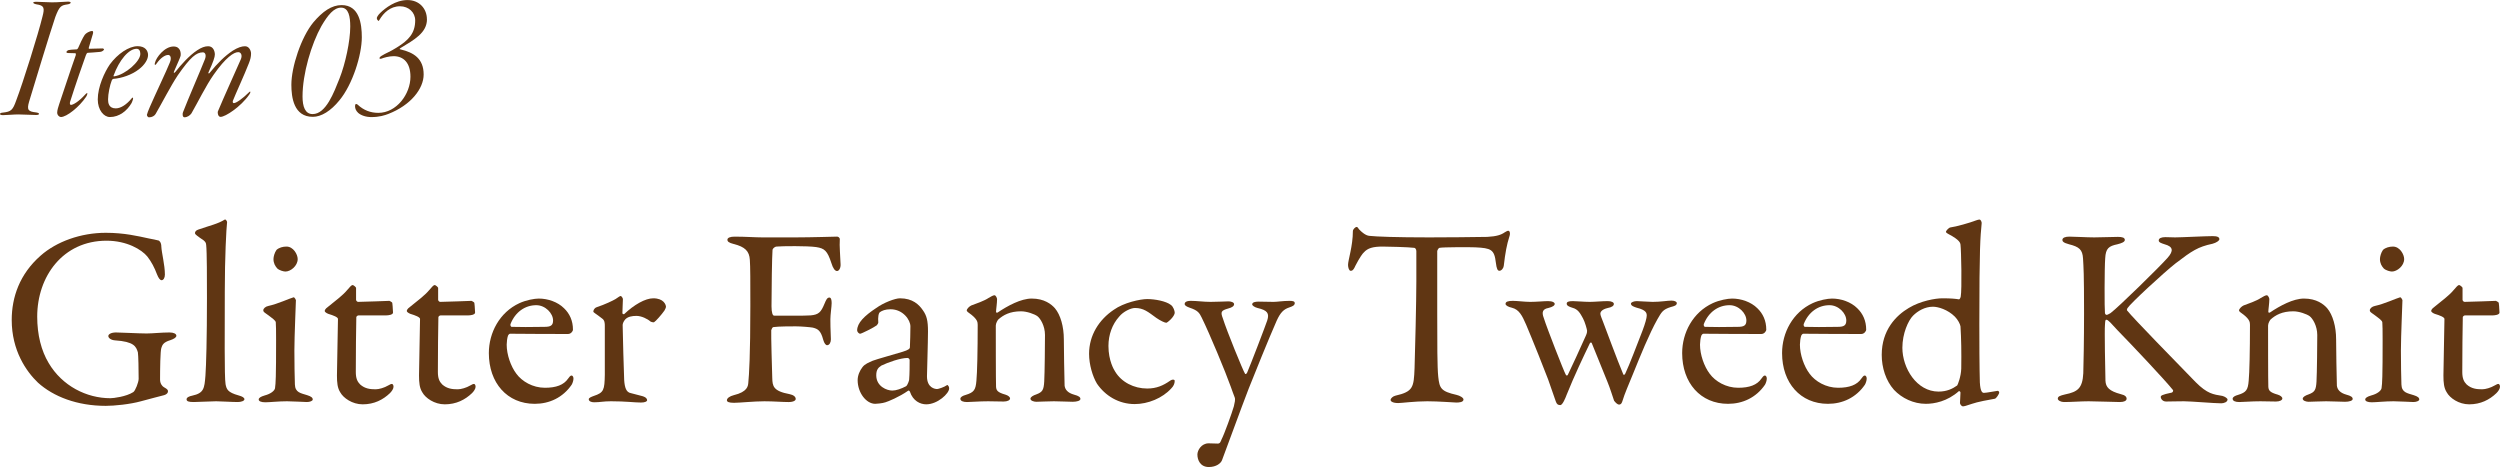 <?xml version="1.0" encoding="UTF-8"?>
<svg id="_レイヤー_2" data-name="レイヤー 2" xmlns="http://www.w3.org/2000/svg" viewBox="0 0 490.44 91.62">
  <defs>
    <style>
      .cls-1 {
        fill: #603613;
      }
    </style>
  </defs>
  <g id="_レイヤー_1-2" data-name="レイヤー 1">
    <g>
      <path class="cls-1" d="M10.18.46c1.37,0,2.41-.14,3.17-.14s.65.43-.11.54c-1.26.18-1.58.36-2.38,2.45-1.22,3.64-4.17,13.39-5.15,16.63-.5,1.69-.14,1.94,1.4,2.12.76.11.72.5-.04.5-.61,0-2.74-.11-3.49-.11-.97,0-2.23.14-3.02.14s-.72-.47,0-.5c1.62-.18,1.94-.47,2.63-2.41,1.33-3.49,4.32-13.03,5.15-16.45.43-1.66.36-2.16-1.19-2.38-.72-.14-.94-.5-.04-.5s2.12.11,3.06.11Z"/>
      <path class="cls-1" d="M17.2,10.36c-.14,0-.29.29-.36.5-.43,1.15-2.09,5.94-3.1,9.14-.07.25-.04.58.18.58.4,0,1.51-.61,2.81-2.05.61-.65.43.04.18.43-1.37,2.05-3.85,4-4.97,4-.29,0-.72-.36-.72-.86,0-.47.22-1.15.4-1.69.43-1.22,2.12-6.41,3.24-9.57.04-.14.07-.4-.11-.4-.54-.04-1.04,0-1.44-.04-.25-.04-.29-.14-.29-.18,0-.14.32-.4.47-.4.18-.04.68-.11,1.58-.14.07,0,.22-.18.25-.25.32-.72.9-2.02,1.3-2.59.22-.32.94-.76,1.48-.76.18,0,.22.32.11.61-.29.97-.58,2.02-.79,2.66-.04.07,0,.22.04.22.65,0,1.69-.07,2.7-.07.07,0,.25.11.25.18s-.18.43-.79.5c-.76.07-2.12.18-2.41.18Z"/>
      <path class="cls-1" d="M29.04,10.83c0,.76-.58,1.84-1.8,2.77-1.37,1.08-3.42,1.76-5,1.87-.14,0-.29.22-.32.32-.36.9-.72,2.63-.72,3.71,0,.65.11,1.76,1.51,1.76,1.01,0,2.16-.79,3.1-1.94.14-.18.25-.25.29-.07.04.07-.04.43-.29.97-.86,1.48-2.38,2.74-4.25,2.74-1.19,0-2.38-1.37-2.38-3.46,0-2.48,1.33-5.36,2.38-6.88,1.51-2.05,3.71-3.56,5.44-3.56,1.51,0,2.05.9,2.05,1.76ZM22.27,14.86c-.04.11.04.14.18.11,2.12-.32,5.08-2.92,5.08-4.39,0-.61-.25-1.01-.72-1.01-1.55,0-3.42,2.2-4.54,5.29Z"/>
      <path class="cls-1" d="M35.41,11.01c-.11.43-.47,1.15-1.26,2.99-.14.32,0,.43.29.07,1.01-1.3,2.7-3.2,4.25-4.21.83-.54,1.48-.79,2.16-.79.97,0,1.3.97,1.3,1.62,0,.5-.29,1.4-1.26,3.53-.07.18.11.25.18.14,1.66-2.02,3.02-3.38,4.61-4.43.97-.61,1.76-.86,2.38-.86.83,0,1.19.9,1.19,1.44,0,.61-.14,1.19-.43,1.91-.86,2.23-2.66,6.12-3.13,7.34-.07.22-.04.47.18.47.47,0,1.66-.83,3.02-2.16.25-.25.36,0,0,.5-1.66,2.38-4.68,4.36-5.62,4.36-.5,0-.61-.79-.54-1.04,1.04-2.52,4.07-9.21,4.5-10.22.36-.79.07-1.44-.5-1.44-.86,0-2.45,1.04-4.82,4.43-1.48,2.09-3.17,5.54-4.36,7.59-.29.4-.79.76-1.37.76-.4,0-.4-.72-.29-.97,1.04-2.7,3.46-8.24,4.32-10.44.29-.76.07-1.33-.4-1.33-1.3,0-2.45.94-4.93,4.5-1.37,2.05-3.2,5.62-4.36,7.6-.22.36-.68.65-1.3.65-.18,0-.4-.25-.4-.5.04-.18.29-.94.58-1.55,1.01-2.34,3.35-7.24,3.92-8.71.4-.97.07-1.48-.32-1.48-.65,0-1.51.61-2.23,1.62-.11.18-.22.32-.32.32s-.14-.11-.04-.43c.22-1.01,1.87-3.17,3.64-3.17,1.4,0,1.48,1.33,1.37,1.91Z"/>
      <path class="cls-1" d="M70.98,7.3c0,3.49-1.8,9.25-4.39,12.38-1.69,2.09-3.56,3.24-5.22,3.24-3.74,0-4.21-3.82-4.21-6.3,0-3.49,1.91-9.32,4.32-12.24,1.83-2.16,3.6-3.38,5.54-3.38,3.49,0,3.96,3.71,3.96,6.3ZM63.06,5.1c-1.98,3.53-3.71,9.36-3.71,13.82,0,1.98.5,3.46,1.98,3.46,2.63,0,4.18-4.25,5.29-7.02,1.12-2.84,2.09-7.27,2.09-10.15,0-1.91-.29-3.71-1.8-3.71-1.4,0-2.56,1.4-3.85,3.6Z"/>
      <path class="cls-1" d="M83.76,3.78c0,2.66-2.52,4.03-5.15,5.62-.29.18-.25.25-.04.29,2.59.61,4.54,1.8,4.54,4.93,0,2.74-2.48,6.01-6.95,7.74-.65.25-1.73.61-3.31.61-1.04,0-2.02-.32-2.59-.83-.43-.4-.61-.86-.61-1.3,0-.14.04-.29.07-.36.07-.11.22-.11.43.04,1.19,1.12,2.56,1.62,4.07,1.62,3.56,0,6.3-3.67,6.3-7.09,0-2.7-1.33-4.03-3.31-4.03-.9,0-1.98.32-2.34.47-.18.07-.43.07-.43-.07,0-.18.25-.4.61-.58.4-.29,1.55-.72,2.77-1.51,2.34-1.44,3.63-2.81,3.63-5.33,0-1.55-1.26-2.77-2.99-2.77-1.91,0-3.24,1.33-4,2.63-.14.25-.18.32-.29.18-.22-.18-.25-.4-.25-.5,0-.14.25-.61.68-1.01.97-.94,2.99-2.52,5.33-2.52s3.82,1.69,3.82,3.78Z"/>
    </g>
    <g>
      <path class="cls-1" d="M29.15,46.77c1,.2,1.35.25,1.9.4.2,0,.6.4.6,1.2.05,1.2.7,3.6.7,5.5,0,.65-.3,1.1-.65,1.1-.3,0-.6-.4-.9-1.15-.5-1.35-1.15-2.55-1.9-3.5-1.1-1.35-4-3.1-8-3.1-8.55,0-13.6,7-13.6,14.9,0,3.55.8,6.7,2.25,9.1,2.65,4.5,7.45,6.9,12.1,6.9.6,0,3.1-.3,4.5-1.2.4-.25,1.05-1.95,1.05-2.6,0-1.75-.05-4.6-.15-5.2-.35-1.15-.75-2.1-4.5-2.35-.75-.05-1.3-.45-1.3-.85,0-.35.55-.7,1.5-.7.9,0,4.55.2,6,.2,1.2,0,2.9-.2,4.5-.2.8,0,1.35.25,1.35.65,0,.35-.55.65-1.15.85-1.5.45-1.6,1-1.8,1.55-.2.55-.25,4.15-.25,6.2,0,.8.45,1.3.7,1.45.9.5.85.65.85.9,0,.2-.2.55-.75.7-.9.25-2.6.65-4.55,1.2-2.15.6-5.25.9-6.9.9-5.6,0-10.25-1.8-13.3-4.55-2.3-2.2-5.15-6.3-5.15-12.3,0-4.45,1.55-9,5.65-12.6,3.15-2.8,7.95-4.5,12.8-4.5,3.65,0,6.3.65,8.4,1.1Z"/>
      <path class="cls-1" d="M38.95,45.02c2.3-.8,3.8-1.1,5.15-1.95.15-.1.45.3.45.5-.15,1.25-.45,6.9-.45,13.6,0,7.3-.1,16.85.15,18.2.2,1,.4,1.6,2.55,2.2.75.2,1.15.45,1.15.75,0,.35-.7.55-1.3.55-1.2,0-3.35-.15-4.25-.15-1.15,0-3.35.15-4.4.15s-1.4-.15-1.4-.55c0-.35.55-.6,1.1-.7,2.3-.5,2.4-1.4,2.6-3.9.15-2.05.3-7.3.3-15.2,0-3.7,0-9.1-.15-10.45-.05-.4-.05-.7-1.2-1.4-.85-.6-1-.75-1-.95s.15-.55.7-.7Z"/>
      <path class="cls-1" d="M52.05,78.92c-.8,0-1.3-.2-1.3-.55,0-.3.35-.55,1.2-.8,1.15-.3,1.9-.9,2-1.4.15-.7.2-3.7.2-5.15s.05-7.2-.05-7.8c-.05-.35-.6-.75-2.05-1.8-.3-.2-.4-.35-.4-.55,0-.35.45-.75,1-.85,1.85-.4,4.2-1.5,4.95-1.7.2,0,.45.5.45.55,0,.55-.3,7.05-.3,9.9s.05,4.9.1,6.65c.05,1.6,1.15,1.7,2.4,2.1.8.25,1.1.5,1.1.85,0,.3-.6.5-1.15.5-.35,0-2.85-.15-3.9-.15-1.65,0-3.4.2-4.25.2ZM58.4,50.82c0,1.35-1.4,2.45-2.4,2.45-.35,0-1.15-.2-1.6-.6-.4-.45-.75-1-.75-1.85,0-.45.2-1.25.6-1.8.5-.45,1.25-.65,1.95-.65,1.35,0,2.2,1.55,2.2,2.45Z"/>
      <path class="cls-1" d="M76.4,59.02s.55.25.55.4c0-.15.15,1.25.15,1.9,0,.45-.95.55-1.3.55h-5.45c-.25,0-.45.25-.45.35-.05,1-.1,8.35-.1,10.75,0,1.25.3,1.9.85,2.45.95.85,2,.95,3.05.95.65,0,1.7-.3,2.45-.75.45-.25.55-.3.75-.3.05,0,.3.1.3.55,0,.4-.35.9-.7,1.25-1.35,1.3-3.1,2.2-5.35,2.2-2.05,0-3.8-1.25-4.4-2.35-.55-.85-.65-1.9-.65-3.3,0-1.85.2-9.35.2-11.1,0-.35-.9-.7-1.9-1-.4-.15-.7-.4-.7-.55,0-.2.15-.4.3-.55,1.75-1.4,3.3-2.6,4-3.45.6-.7.95-1.1,1.15-1.1.25,0,.7.45.7.55v2.35c0,.15.2.4.4.4,1.1,0,5.95-.2,6.15-.2Z"/>
      <path class="cls-1" d="M92.5,59.02s.55.25.55.4c0-.15.15,1.25.15,1.9,0,.45-.95.55-1.3.55h-5.45c-.25,0-.45.25-.45.35-.05,1-.1,8.35-.1,10.75,0,1.25.3,1.9.85,2.45.95.85,2,.95,3.05.95.65,0,1.7-.3,2.45-.75.45-.25.55-.3.75-.3.05,0,.3.1.3.55,0,.4-.35.9-.7,1.25-1.35,1.3-3.1,2.2-5.35,2.2-2.05,0-3.8-1.25-4.4-2.35-.55-.85-.65-1.9-.65-3.3,0-1.85.2-9.35.2-11.1,0-.35-.9-.7-1.9-1-.4-.15-.7-.4-.7-.55,0-.2.15-.4.3-.55,1.75-1.4,3.3-2.6,4-3.45.6-.7.95-1.1,1.15-1.1.25,0,.7.45.7.55v2.35c0,.15.2.4.4.4,1.1,0,5.95-.2,6.15-.2Z"/>
      <path class="cls-1" d="M110.65,60.47c1.1,1.05,1.75,2.45,1.75,4.2,0,.3-.4.85-.95.85s-9.1,0-11.4-.05c-.15,0-.35.25-.4.4-.15.4-.25,1.25-.25,1.75,0,1.95.8,4.25,1.9,5.7,1.1,1.5,3.2,2.75,5.6,2.75,2.2,0,3.7-.55,4.55-1.8.2-.3.45-.6.65-.6.3,0,.4.35.4.6,0,.4-.2.95-.35,1.2-1.75,2.55-4.4,3.75-7.25,3.75-5.4,0-9-4.1-9-9.95,0-4,2.1-8,6-9.8,1.3-.6,2.95-.9,3.8-.9,1.75,0,3.7.65,4.95,1.9ZM100.15,63.57c-.1.25.1.55.2.55,1.3.05,3.95.05,6.45,0,1.2,0,1.7-.25,1.7-1.25,0-1.4-1.5-3-3.3-3-2.25,0-4.15,1.4-5.05,3.7Z"/>
      <path class="cls-1" d="M117.05,60.27c1.65-.55,3.2-1.3,3.7-1.6.6-.4.85-.6,1-.6.2,0,.45.45.45.6,0,.9-.1,1.8-.1,2.75,0,.2.25.25.35.2,1.95-1.85,4.15-3.1,5.7-3.1,2.05,0,2.5,1.25,2.5,1.7,0,.1-.15.45-.3.7-.55.8-1.75,2.15-2.05,2.3-.1.05-.55-.05-.7-.15-.55-.5-1.75-1.1-2.75-1.1-.85,0-1.7.15-2.2.7-.35.4-.5.85-.5,1.1,0,1,.25,10.05.3,10.8.1,1.45.4,2.4,1.3,2.55.65.15,1.55.4,2.3.6.8.25.9.6.9.8,0,.25-.45.45-1.2.45-1.25,0-3-.25-5.9-.25-1.5,0-2.1.2-3.3.2-.55,0-1.05-.2-1.05-.6,0-.3.6-.5,1-.65,1.95-.65,2.1-1.15,2.15-4.15v-9.55c0-.5,0-1.15-.55-1.5-1.2-.95-1.7-1.15-1.7-1.35,0-.15.1-.65.65-.85Z"/>
      <path class="cls-1" d="M156.15,46.57c3,0,7.6-.15,8-.15.25-.05.6.2.6.5-.1,1.45.1,3.2.15,4.9.05.65-.25,1.35-.7,1.35-.4,0-.8-.55-1.1-1.55-.8-2.45-1.35-2.9-3-3.15-1.7-.25-6.7-.2-7.75-.1-.5.05-.8.5-.8.65-.1,1.2-.2,7.75-.2,11.05,0,1.35.25,1.85.5,1.85,1.95,0,6,.05,7.2-.05,1.55-.15,2-.6,2.7-2.3.3-.7.5-1.2.95-1.2.35,0,.45.5.45,1.1,0,.65-.25,2.25-.25,3.15,0,2.4.1,2.85.1,3.95,0,.55-.25,1.15-.75,1.15-.25,0-.55-.35-.75-1.05-.5-1.9-1.1-2.15-2.05-2.4-.55-.1-2.35-.25-3.35-.25s-3.35,0-4.4.15c-.15,0-.35.4-.4.6-.05.95.15,7.95.2,9.4.05,1.55.15,2.55,3.4,3.15.75.15,1.2.5,1.2.95,0,.3-.45.6-1.4.6-1.3,0-2.85-.15-4.75-.15-2,0-4.9.3-5.95.3s-1.4-.2-1.4-.5c0-.4.55-.8,1.35-1,2.7-.65,2.8-1.8,2.85-2.45.15-1.55.4-5.25.4-15.15,0-4.7,0-7.65-.1-8.95-.1-1.7-.95-2.55-3.15-3.1-1-.25-1.25-.5-1.25-.85,0-.4.6-.6,1.4-.6,2.2,0,4,.15,5.55.15h6.5Z"/>
      <path class="cls-1" d="M181.05,60.87c.75,1.05,1,2.05,1,4.15,0,1.95-.2,8.25-.2,8.8,0,2.3,1.6,2.5,2,2.5.2,0,1.35-.35,1.9-.75.15-.1.2,0,.3.15.15.15.15.45.15.5,0,.95-2.25,3.1-4.5,3.1-1.15,0-2.6-.65-3.2-2.5,0-.05-.2-.25-.3-.2-1.85,1.3-4,2.15-4.5,2.3-.55.2-1.75.3-2,.3-1.75,0-3.45-2.15-3.45-4.65,0-.9.4-1.85.95-2.55.5-.65,1.25-.9,2-1.25.75-.3,4.75-1.4,5.85-1.75,1.15-.35,1.45-.6,1.45-.9.05-.45.1-3.5.1-4.1,0-1.25-1.45-3.35-3.9-3.35-1.05,0-1.7.3-2.05.55-.3.15-.45,1.05-.35,2.05,0,.15-.2.45-.3.55-.5.4-3,1.65-3.25,1.65-.3,0-.6-.4-.6-.65,0-1.45,1.4-2.85,3.75-4.4,1.45-1.05,3.7-1.9,4.65-1.9,2.5,0,3.75,1.25,4.5,2.35ZM177.75,75.77c.3-.2.6-1.15.6-1.25.1-1.2.1-2.9.1-3.9,0-.15-.2-.4-.4-.4-1.4,0-3.8.85-5.15,1.5-.5.35-1,.7-1,1.9,0,2.2,2.1,3,3.15,3,.75,0,1.75-.35,2.7-.85Z"/>
      <path class="cls-1" d="M190.55,59.92c.85-.3,2.65-.95,3.35-1.45.5-.3.95-.55,1.2-.55s.5.55.5.75c0,.85-.2,2.05-.2,2.5,0,.25.25.15.3.15,2-1.35,4.6-2.75,6.7-2.75,2.45,0,3.85,1.1,4.55,1.9,1.1,1.3,1.75,3.6,1.75,6.1,0,.95.1,8.4.15,9.1.1.75.6,1.4,1.85,1.75.95.25,1.25.5,1.25.85s-.7.55-1.5.55c-1.15,0-2.3-.1-3.7-.1-1.25,0-2.8.1-3.45.1-.45,0-1.15-.2-1.15-.6,0-.35.55-.65,1.15-.85,1.2-.45,1.45-.85,1.55-2.5.1-1.65.15-7.7.15-9.15,0-1.8-.9-3.25-1.5-3.7-.55-.4-2.05-.95-3.2-.95-2.2,0-3.5.75-4.45,1.6-.15.15-.5.75-.5,1.2,0,.65,0,11.4.05,12,.05.7.25,1.1,1.85,1.55.5.15.9.45.9.75,0,.35-.55.6-1.25.6-.6,0-2-.05-3.05-.05-1.85,0-3.3.15-4.15.15-.75,0-1.3-.2-1.3-.65,0-.35.5-.6,1.05-.75,1.65-.5,1.95-1,2.1-2.8.15-1.5.25-5.85.25-10.95,0-.55-.1-1.05-1.2-1.95-.65-.45-.95-.7-.95-.85,0-.35.55-.85.9-1Z"/>
      <path class="cls-1" d="M229.7,59.82c.5.35.75,1.2.75,1.5,0,.8-1.45,2-1.65,2-.3,0-1.15-.4-1.95-.95-1.65-1.2-2.5-1.95-4.2-1.95-.8,0-2.3.7-3.1,1.7-1.35,1.5-2.1,3.55-2.1,5.75,0,2.9,1.1,4.7,1.3,5,1.25,2.1,3.7,3.35,6.3,3.35,1.85,0,3.15-.6,4.45-1.5.55-.4.95-.25.95,0,0,.55-.25,1.05-.65,1.45-1.75,1.95-4.6,3.1-7.2,3.1-3.15,0-5.8-1.65-7.4-4-.85-1.4-1.55-3.75-1.55-5.85,0-3.65,1.95-6.7,4.85-8.65,1.95-1.4,5.2-2.1,6.55-2.1,1.5,0,3.7.4,4.65,1.15Z"/>
      <path class="cls-1" d="M233.6,59.02c1.25,0,2.45.2,3.9.2s2.9-.1,3.5-.1c.4,0,1.1.15,1.1.55,0,.35-.35.65-1.15.85-1.4.4-1.55.65-1.05,1.95.75,2.4,3.95,10.25,4.35,10.85.05.1.25.1.4-.2.6-1.35,3.7-9.45,3.95-10.25.45-1.4.05-2-1.9-2.45-.6-.15-1.05-.5-1.05-.7,0-.45.65-.55,1.25-.55.95,0,2.3.05,2.95.05.7,0,1.85-.2,3.15-.2.65,0,1,.1,1,.45,0,.45-.5.65-1.1.85-1.05.35-1.7.95-2.45,2.6-1.65,3.75-4.35,10.45-5.5,13.35-1.75,4.55-3.6,9.7-5.2,13.95-.2.65-1.15,1.4-2.6,1.4-1.7,0-2.25-1.4-2.25-2.45,0-.85.8-2.2,2.2-2.2.25,0,1.3.05,1.8.05.45,0,.55-.35.75-.85.45-.8,2.05-5.2,2.4-6.45.15-.7.35-1.35.15-1.8-.15-.35-.55-1.5-.75-2.05-1.05-2.95-4.15-10.4-5.7-13.55-.45-.9-.7-1.4-2.35-1.95-.7-.25-1-.45-1-.75,0-.2.15-.6,1.2-.6Z"/>
      <path class="cls-1" d="M291.8,46.47c1.8-.1,2.7-.4,3.4-.9.35-.2.5-.3.7-.3.25,0,.45.45.2,1.15-.5,1.55-.8,3.15-1.1,5.75-.05.45-.45.95-.85.95-.35,0-.55-.35-.7-1.6-.3-2.6-.95-2.85-4.05-3-.85-.05-6.4-.05-7,.1-.25.05-.45.55-.45.65v12.25c0,5.8,0,10.55.2,12.4.25,2.25.5,2.85,3.6,3.55.65.15,1.35.55,1.35.9,0,.55-.9.6-1.4.6-.4,0-3.5-.25-5.7-.25-2.5,0-5.05.35-5.7.35-1,0-1.5-.3-1.5-.6,0-.35.5-.75.95-.85,3.5-.8,3.6-1.65,3.75-5.4.1-2.95.35-13.15.35-17v-5.95c0-.4-.25-.65-.4-.65-1-.15-5.4-.25-6.2-.25-1.9,0-2.95.3-3.7,1.15-.2.15-.8.95-1.65,2.6-.45,1.05-.75,1-.95,1-.3,0-.5-.65-.5-1.15,0-.95.95-3.7.95-6.65,0-.3.45-.8.75-.8.25,0,.25.35.8.8.15.15.95.9,1.7.95,1.3.15,5.3.3,11.7.3,2.6,0,9.4-.05,11.45-.1Z"/>
      <path class="cls-1" d="M303.7,59.07c.9,0,1.3.3,1.3.55,0,.3-.4.6-1.25.8-1.1.2-1.35.8-.9,1.95.6,1.95,3.95,10.5,4.3,11.1.15.3.35.25.45,0,.55-1.1,2.5-5.35,3.5-7.6.25-.55.25-.8.25-1-.05-.35-.4-1.65-.8-2.4-.55-1-.95-1.8-2.1-2.1-.65-.2-1.1-.4-1.1-.8,0-.35.35-.5,1.2-.5.7,0,2.2.15,3.35.15.9,0,2.4-.15,3.5-.15.75,0,1.2.25,1.2.55,0,.35-.35.65-1.2.8-1.3.3-1.45.9-1.45,1.1,0,.35.25.85.6,1.8.3.75,2.8,7.55,3.85,10,.1.35.3.25.45-.05.85-1.8,2.35-5.8,3.35-8.35.55-1.45.85-2.55.85-3,0-.5-.1-1.1-1.95-1.55-.45-.15-1.15-.35-1.15-.8,0-.3.65-.5,1.15-.5.55,0,2.35.15,3.1.15,1.65,0,2.9-.25,3.7-.25.6,0,1.05.2,1.05.5,0,.45-.55.6-1.15.75-1.65.5-1.85,1.05-2.65,2.4-1.65,2.95-3.3,7.05-4.8,10.75-.85,2.1-1.6,3.75-2.1,5.4-.15.5-.4.6-.65.6s-.65-.35-.95-.75c-.2-.55-.8-2.5-1.3-3.7-.65-1.6-2.25-5.6-3.1-7.65-.05-.1-.3-.1-.35.05-1.2,2.5-3.05,6.35-4.55,10.1-.2.55-.8,2.05-1.25,2.05s-.7-.15-.9-.75c-.1-.25-.75-2.1-1.5-4.3-.35-1-3.25-8.25-4.3-10.7-.8-1.85-1.4-3-2.8-3.35-.7-.15-1.25-.45-1.25-.75,0-.45.5-.6,1.45-.6.85,0,2.3.2,3.4.2,1.25,0,2.65-.15,3.5-.15Z"/>
      <path class="cls-1" d="M344.75,60.47c1.1,1.05,1.75,2.45,1.75,4.2,0,.3-.4.85-.95.85s-9.1,0-11.4-.05c-.15,0-.35.25-.4.4-.15.4-.25,1.25-.25,1.75,0,1.95.8,4.25,1.9,5.7,1.1,1.5,3.2,2.75,5.6,2.75,2.2,0,3.7-.55,4.55-1.8.2-.3.45-.6.65-.6.3,0,.4.35.4.6,0,.4-.2.95-.35,1.2-1.75,2.55-4.4,3.75-7.25,3.75-5.4,0-9-4.1-9-9.95,0-4,2.1-8,6-9.8,1.3-.6,2.95-.9,3.8-.9,1.75,0,3.7.65,4.95,1.9ZM334.25,63.57c-.1.25.1.55.2.55,1.3.05,3.95.05,6.45,0,1.2,0,1.7-.25,1.7-1.25,0-1.4-1.5-3-3.3-3-2.25,0-4.15,1.4-5.05,3.7Z"/>
      <path class="cls-1" d="M364.35,60.47c1.1,1.05,1.75,2.45,1.75,4.2,0,.3-.4.85-.95.85s-9.1,0-11.4-.05c-.15,0-.35.25-.4.4-.15.4-.25,1.25-.25,1.75,0,1.95.8,4.25,1.9,5.7,1.1,1.5,3.2,2.75,5.6,2.75,2.2,0,3.7-.55,4.55-1.8.2-.3.45-.6.65-.6.3,0,.4.35.4.6,0,.4-.2.95-.35,1.2-1.75,2.55-4.4,3.75-7.25,3.75-5.4,0-9-4.1-9-9.95,0-4,2.1-8,6-9.8,1.3-.6,2.95-.9,3.8-.9,1.75,0,3.7.65,4.95,1.9ZM353.85,63.57c-.1.25.1.55.2.55,1.3.05,3.95.05,6.45,0,1.2,0,1.7-.25,1.7-1.25,0-1.4-1.5-3-3.3-3-2.25,0-4.15,1.4-5.05,3.7Z"/>
      <path class="cls-1" d="M384.25,58.72c.2.05.35-.3.4-.55.25-1.35.1-9-.05-10.2-.05-.25-.05-.85-2.35-2.05-.45-.25-.5-.35-.5-.45,0-.2.55-.8.85-.85,1.15-.15,3.8-.9,5.1-1.4.3-.1.45-.15.65-.15.15,0,.45.35.4.8-.25,2.65-.45,4.45-.45,19.75,0,9.65.1,10.45.1,11.4.1,1.85.5,2.05.8,2.05.55,0,2.2-.35,2.7-.4.2,0,.3.25.3.3,0,.35-.6,1.2-.85,1.25-.95.15-3.55.65-4.5,1-1.15.4-1.55.5-1.8.5-.2,0-.55-.4-.55-.65,0-.45.1-1.35.1-2.05,0-.2-.2-.3-.3-.3-2.3,2.05-4.85,2.5-6.5,2.5-2.4,0-4.7-1.1-6.25-2.75-1.6-1.8-2.4-4.35-2.4-6.85,0-4.9,2.85-7.75,5.3-9.2,2.3-1.4,5.25-1.9,6.6-1.9,1.8,0,2.6.1,3.2.2ZM375.3,61.92c-.95.95-2.1,3.5-2.1,6.3,0,4,2.8,8.6,7.1,8.6,1.6,0,2.75-.55,3.65-1.2.1-.1.75-1.7.8-3.3.05-3.2,0-5.95-.15-8.3-.05-.4-.5-1.3-1.1-1.9-1.4-1.4-3.3-1.95-4.3-1.95-1.6,0-3,.85-3.9,1.75Z"/>
      <path class="cls-1" d="M405.94,46.42c1.2,0,3.3.15,4.9.15,1.5,0,3.45-.1,4.65-.1.85,0,1.35.15,1.35.6,0,.4-.65.65-1.45.85-1.7.35-2.3.8-2.4,2.75-.15,1.9-.15,10.05-.05,10.75.05.2.15.35.35.35s.7-.35.75-.35c1.6-1.2,9.6-9.05,11.15-10.8,1.3-1.45,1.1-2.25-.55-2.7-.6-.2-1.15-.35-1.15-.75,0-.45.55-.65,1.3-.65.95,0,1,.05,1.9.05,1.2,0,6-.25,7.4-.25.9,0,1.3.2,1.3.6,0,.3-.6.7-1.35.9-2.85.6-4.05,1.4-7.25,3.85-2.35,1.85-8.85,7.85-9.45,8.8-.1.3-.15.35,0,.5,1.1,1.4,9.65,10.15,13.4,14,2.3,2.3,3.45,2.4,5.25,2.7.55.15,1,.5,1,.7,0,.5-.7.75-1.25.75-1.35,0-5.95-.4-7.3-.4-1.8,0-2.35.05-3.5.05-.7,0-1.05-.55-1.05-.9,0-.25.2-.45,2.15-.85.2-.05.35-.35.25-.5-1.5-1.9-8.25-9.05-10.85-11.7-1.35-1.45-1.85-2.1-2.25-2.1-.25,0-.2.65-.25,1.05-.1.95.05,9.05.1,10.9.05,1.3.75,2.05,3,2.65.9.2,1.15.55,1.15.9,0,.4-.5.65-1.3.65-1.1,0-4.6-.15-6.15-.15s-3.25.15-4.85.15c-.55,0-1.2-.3-1.2-.65,0-.45.4-.6,1.45-.85,2.45-.5,3.4-1.2,3.55-4.15.05-1.7.15-6.4.15-11.8,0-8-.1-8.9-.2-10.7-.1-1.75-.75-2.3-2.75-2.8-1.15-.3-1.3-.6-1.3-.85,0-.45.6-.65,1.35-.65Z"/>
      <path class="cls-1" d="M440.14,59.92c.85-.3,2.65-.95,3.35-1.45.5-.3.95-.55,1.2-.55s.5.55.5.75c0,.85-.2,2.05-.2,2.5,0,.25.25.15.3.15,2-1.35,4.6-2.75,6.7-2.75,2.45,0,3.85,1.1,4.55,1.9,1.1,1.3,1.75,3.6,1.75,6.1,0,.95.1,8.4.15,9.1.1.75.6,1.4,1.85,1.75.95.25,1.25.5,1.25.85s-.7.55-1.5.55c-1.15,0-2.3-.1-3.7-.1-1.25,0-2.8.1-3.45.1-.45,0-1.15-.2-1.15-.6,0-.35.55-.65,1.15-.85,1.2-.45,1.45-.85,1.55-2.5.1-1.65.15-7.7.15-9.15,0-1.8-.9-3.25-1.5-3.7-.55-.4-2.05-.95-3.2-.95-2.2,0-3.5.75-4.45,1.6-.15.15-.5.75-.5,1.2,0,.65,0,11.4.05,12,.05.7.25,1.1,1.85,1.55.5.15.9.45.9.75,0,.35-.55.6-1.25.6-.6,0-2-.05-3.05-.05-1.85,0-3.3.15-4.15.15-.75,0-1.3-.2-1.3-.65,0-.35.5-.6,1.05-.75,1.65-.5,1.95-1,2.1-2.8.15-1.5.25-5.85.25-10.95,0-.55-.1-1.05-1.2-1.95-.65-.45-.95-.7-.95-.85,0-.35.55-.85.9-1Z"/>
      <path class="cls-1" d="M465.3,78.92c-.8,0-1.3-.2-1.3-.55,0-.3.35-.55,1.2-.8,1.15-.3,1.9-.9,2-1.4.15-.7.2-3.7.2-5.15s.05-7.2-.05-7.8c-.05-.35-.6-.75-2.05-1.8-.3-.2-.4-.35-.4-.55,0-.35.45-.75,1-.85,1.85-.4,4.2-1.5,4.95-1.7.2,0,.45.5.45.55,0,.55-.3,7.05-.3,9.9s.05,4.9.1,6.65c.05,1.6,1.15,1.7,2.4,2.1.8.25,1.1.5,1.1.85,0,.3-.6.5-1.15.5-.35,0-2.85-.15-3.9-.15-1.65,0-3.4.2-4.25.2ZM471.64,50.82c0,1.35-1.4,2.45-2.4,2.45-.35,0-1.15-.2-1.6-.6-.4-.45-.75-1-.75-1.85,0-.45.2-1.25.6-1.8.5-.45,1.25-.65,1.95-.65,1.35,0,2.2,1.55,2.2,2.45Z"/>
      <path class="cls-1" d="M489.64,59.02s.55.25.55.4c0-.15.15,1.25.15,1.9,0,.45-.95.55-1.3.55h-5.45c-.25,0-.45.25-.45.35-.05,1-.1,8.35-.1,10.75,0,1.25.3,1.9.85,2.45.95.85,2,.95,3.05.95.65,0,1.7-.3,2.45-.75.45-.25.55-.3.75-.3.05,0,.3.1.3.55,0,.4-.35.9-.7,1.25-1.35,1.3-3.1,2.2-5.35,2.2-2.05,0-3.8-1.25-4.4-2.35-.55-.85-.65-1.9-.65-3.3,0-1.85.2-9.35.2-11.1,0-.35-.9-.7-1.9-1-.4-.15-.7-.4-.7-.55,0-.2.15-.4.3-.55,1.75-1.4,3.3-2.6,4-3.45.6-.7.95-1.1,1.15-1.1.25,0,.7.45.7.55v2.35c0,.15.2.4.4.4,1.1,0,5.95-.2,6.15-.2Z"/>
    </g>
  </g>
</svg>